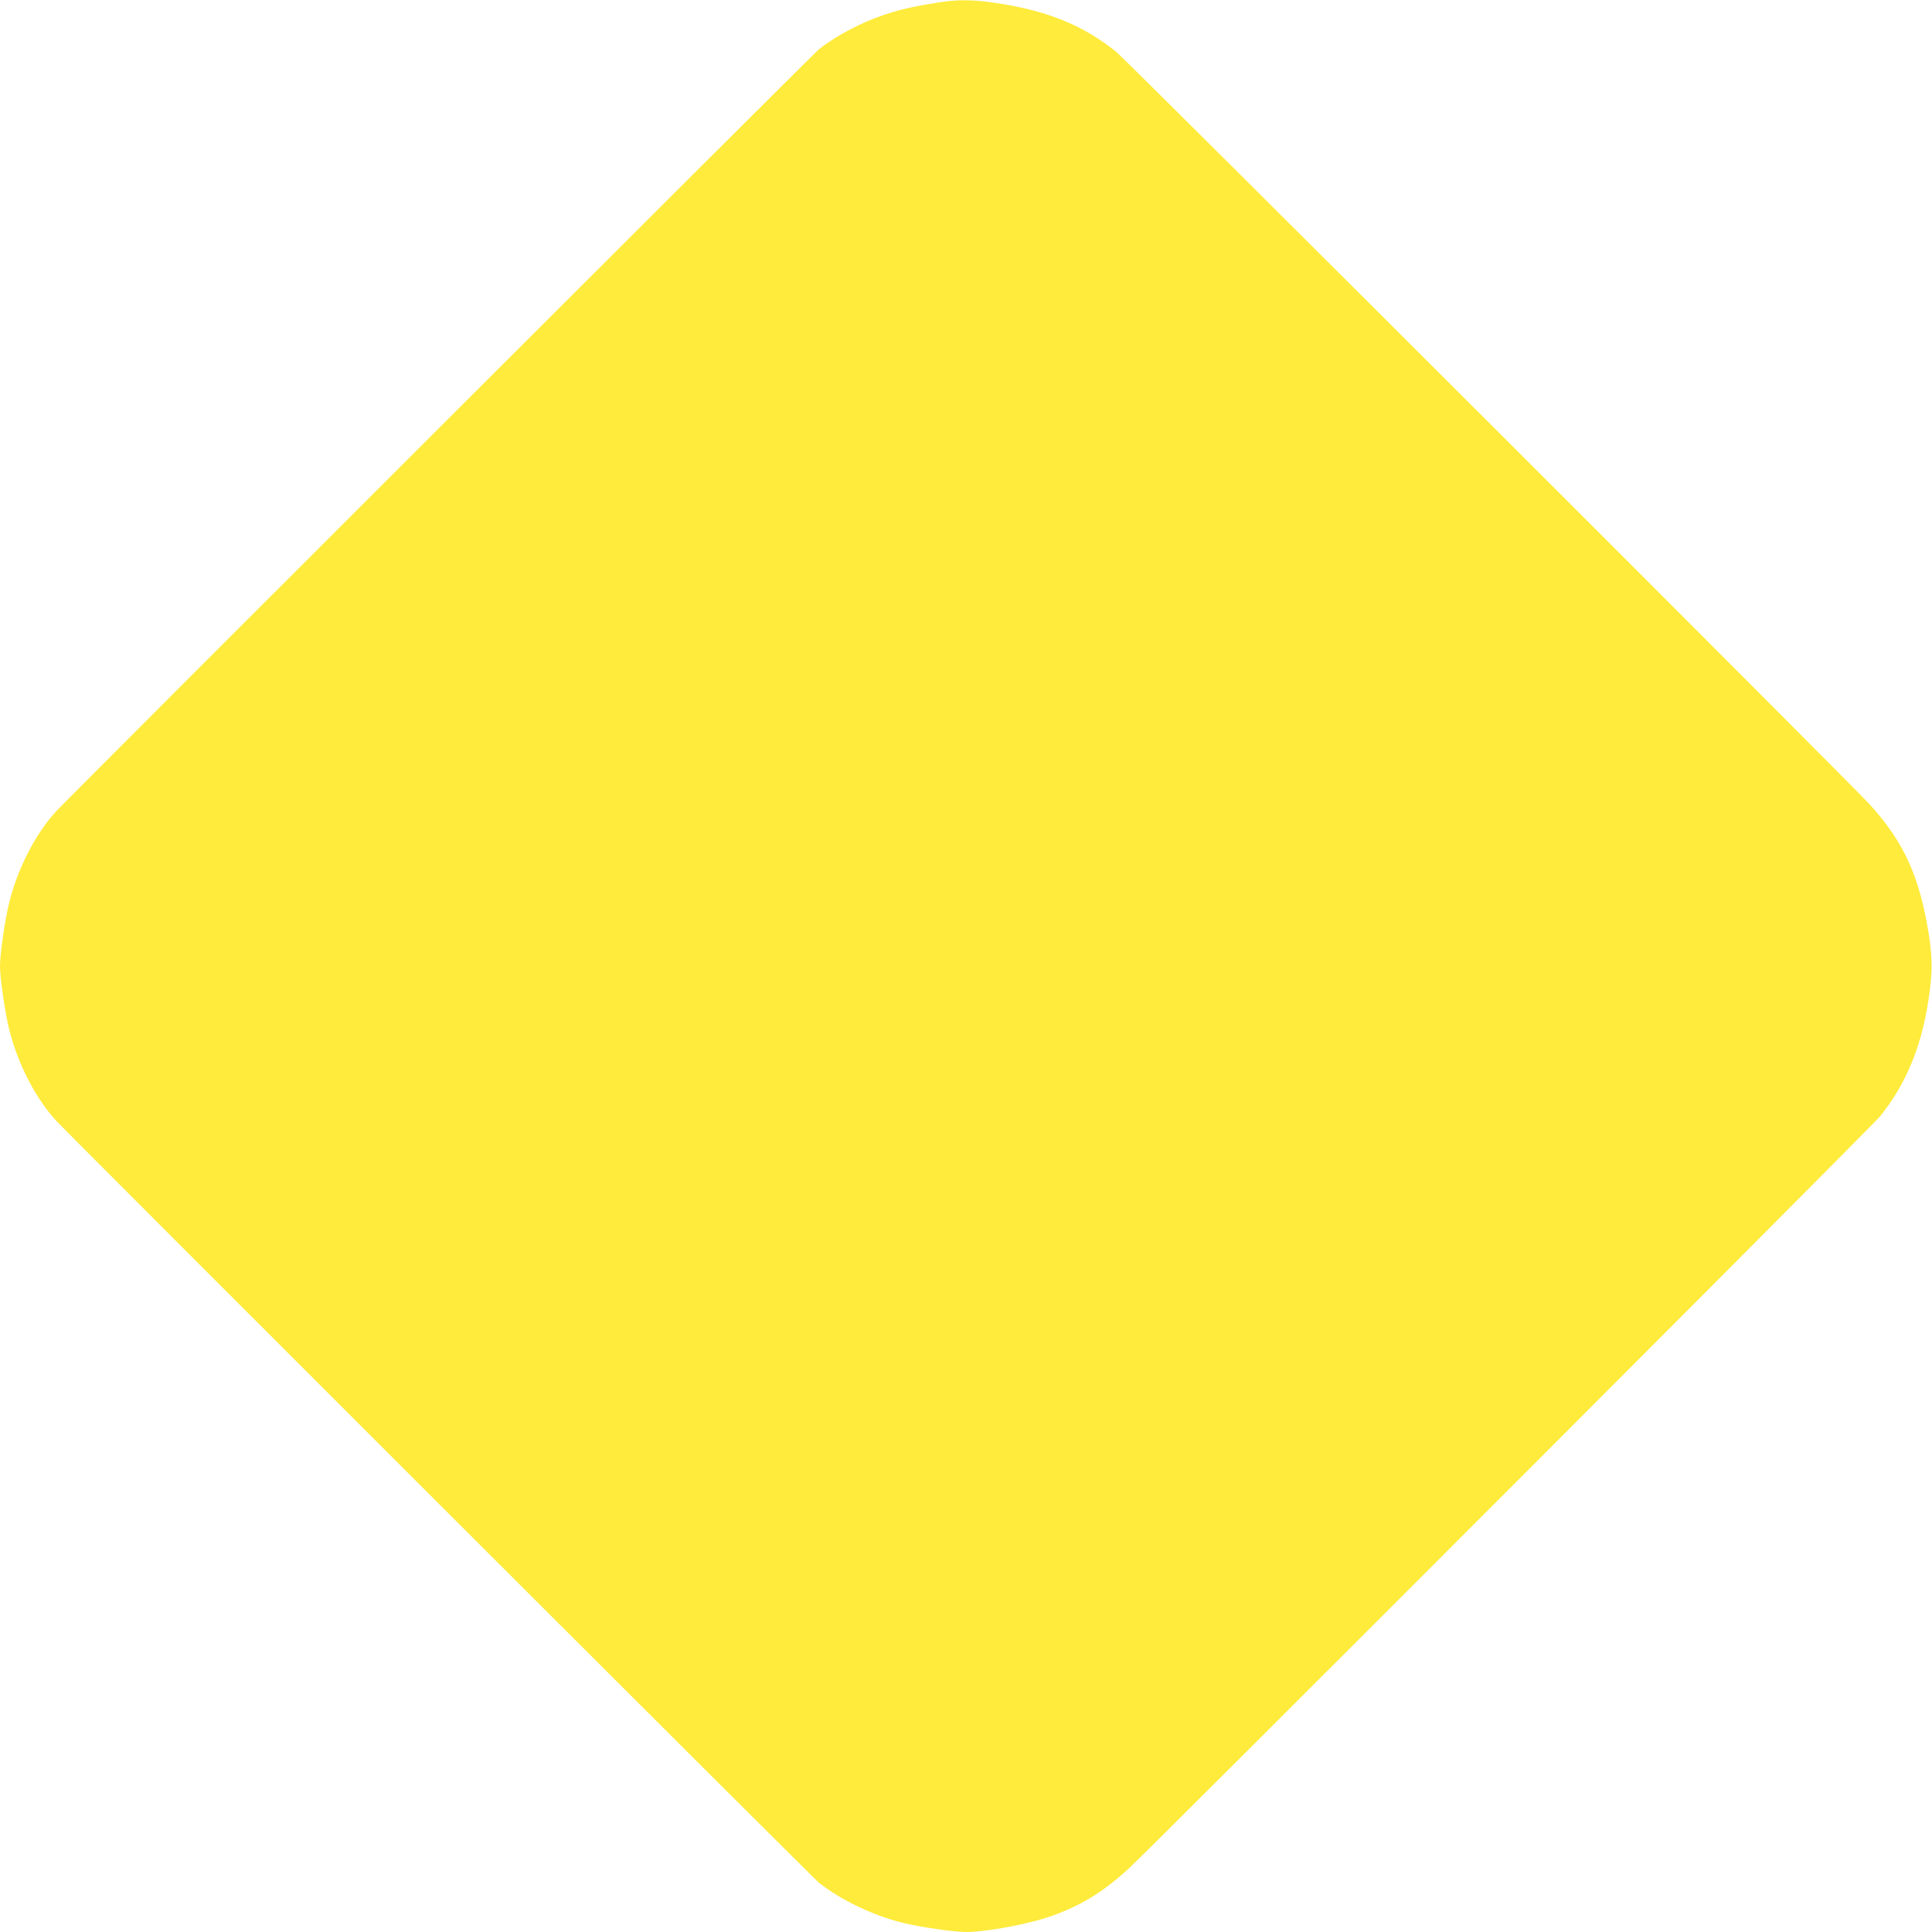 <?xml version="1.0" standalone="no"?>
<!DOCTYPE svg PUBLIC "-//W3C//DTD SVG 20010904//EN"
 "http://www.w3.org/TR/2001/REC-SVG-20010904/DTD/svg10.dtd">
<svg version="1.0" xmlns="http://www.w3.org/2000/svg"
 width="1280pt" height="1280pt" viewBox="0 0 1280 1280"
 preserveAspectRatio="xMidYMid meet">
<g transform="translate(0,1280) scale(0.1,-0.1)"
fill="#ffeb3b" stroke="none">
<path d="M6220 12784 c-171 -27 -257 -47 -359 -81 -156 -52 -321 -139 -436
-230 -33 -26 -4964 -4952 -5051 -5046 -138 -149 -256 -378 -313 -607 -29 -118
-61 -339 -61 -420 0 -81 32 -302 61 -420 57 -229 175 -458 313 -607 87 -94
5018 -5020 5051 -5046 145 -115 361 -218 555 -266 119 -29 340 -61 420 -61
141 0 430 55 581 111 191 70 334 159 501 313 153 141 4924 4918 4975 4981 170
212 272 458 319 765 27 179 28 270 5 425 -60 391 -164 623 -394 876 -127 139
-4928 4935 -4992 4986 -221 177 -454 271 -794 323 -151 23 -257 24 -381 4z"/>
</g>
</svg>

